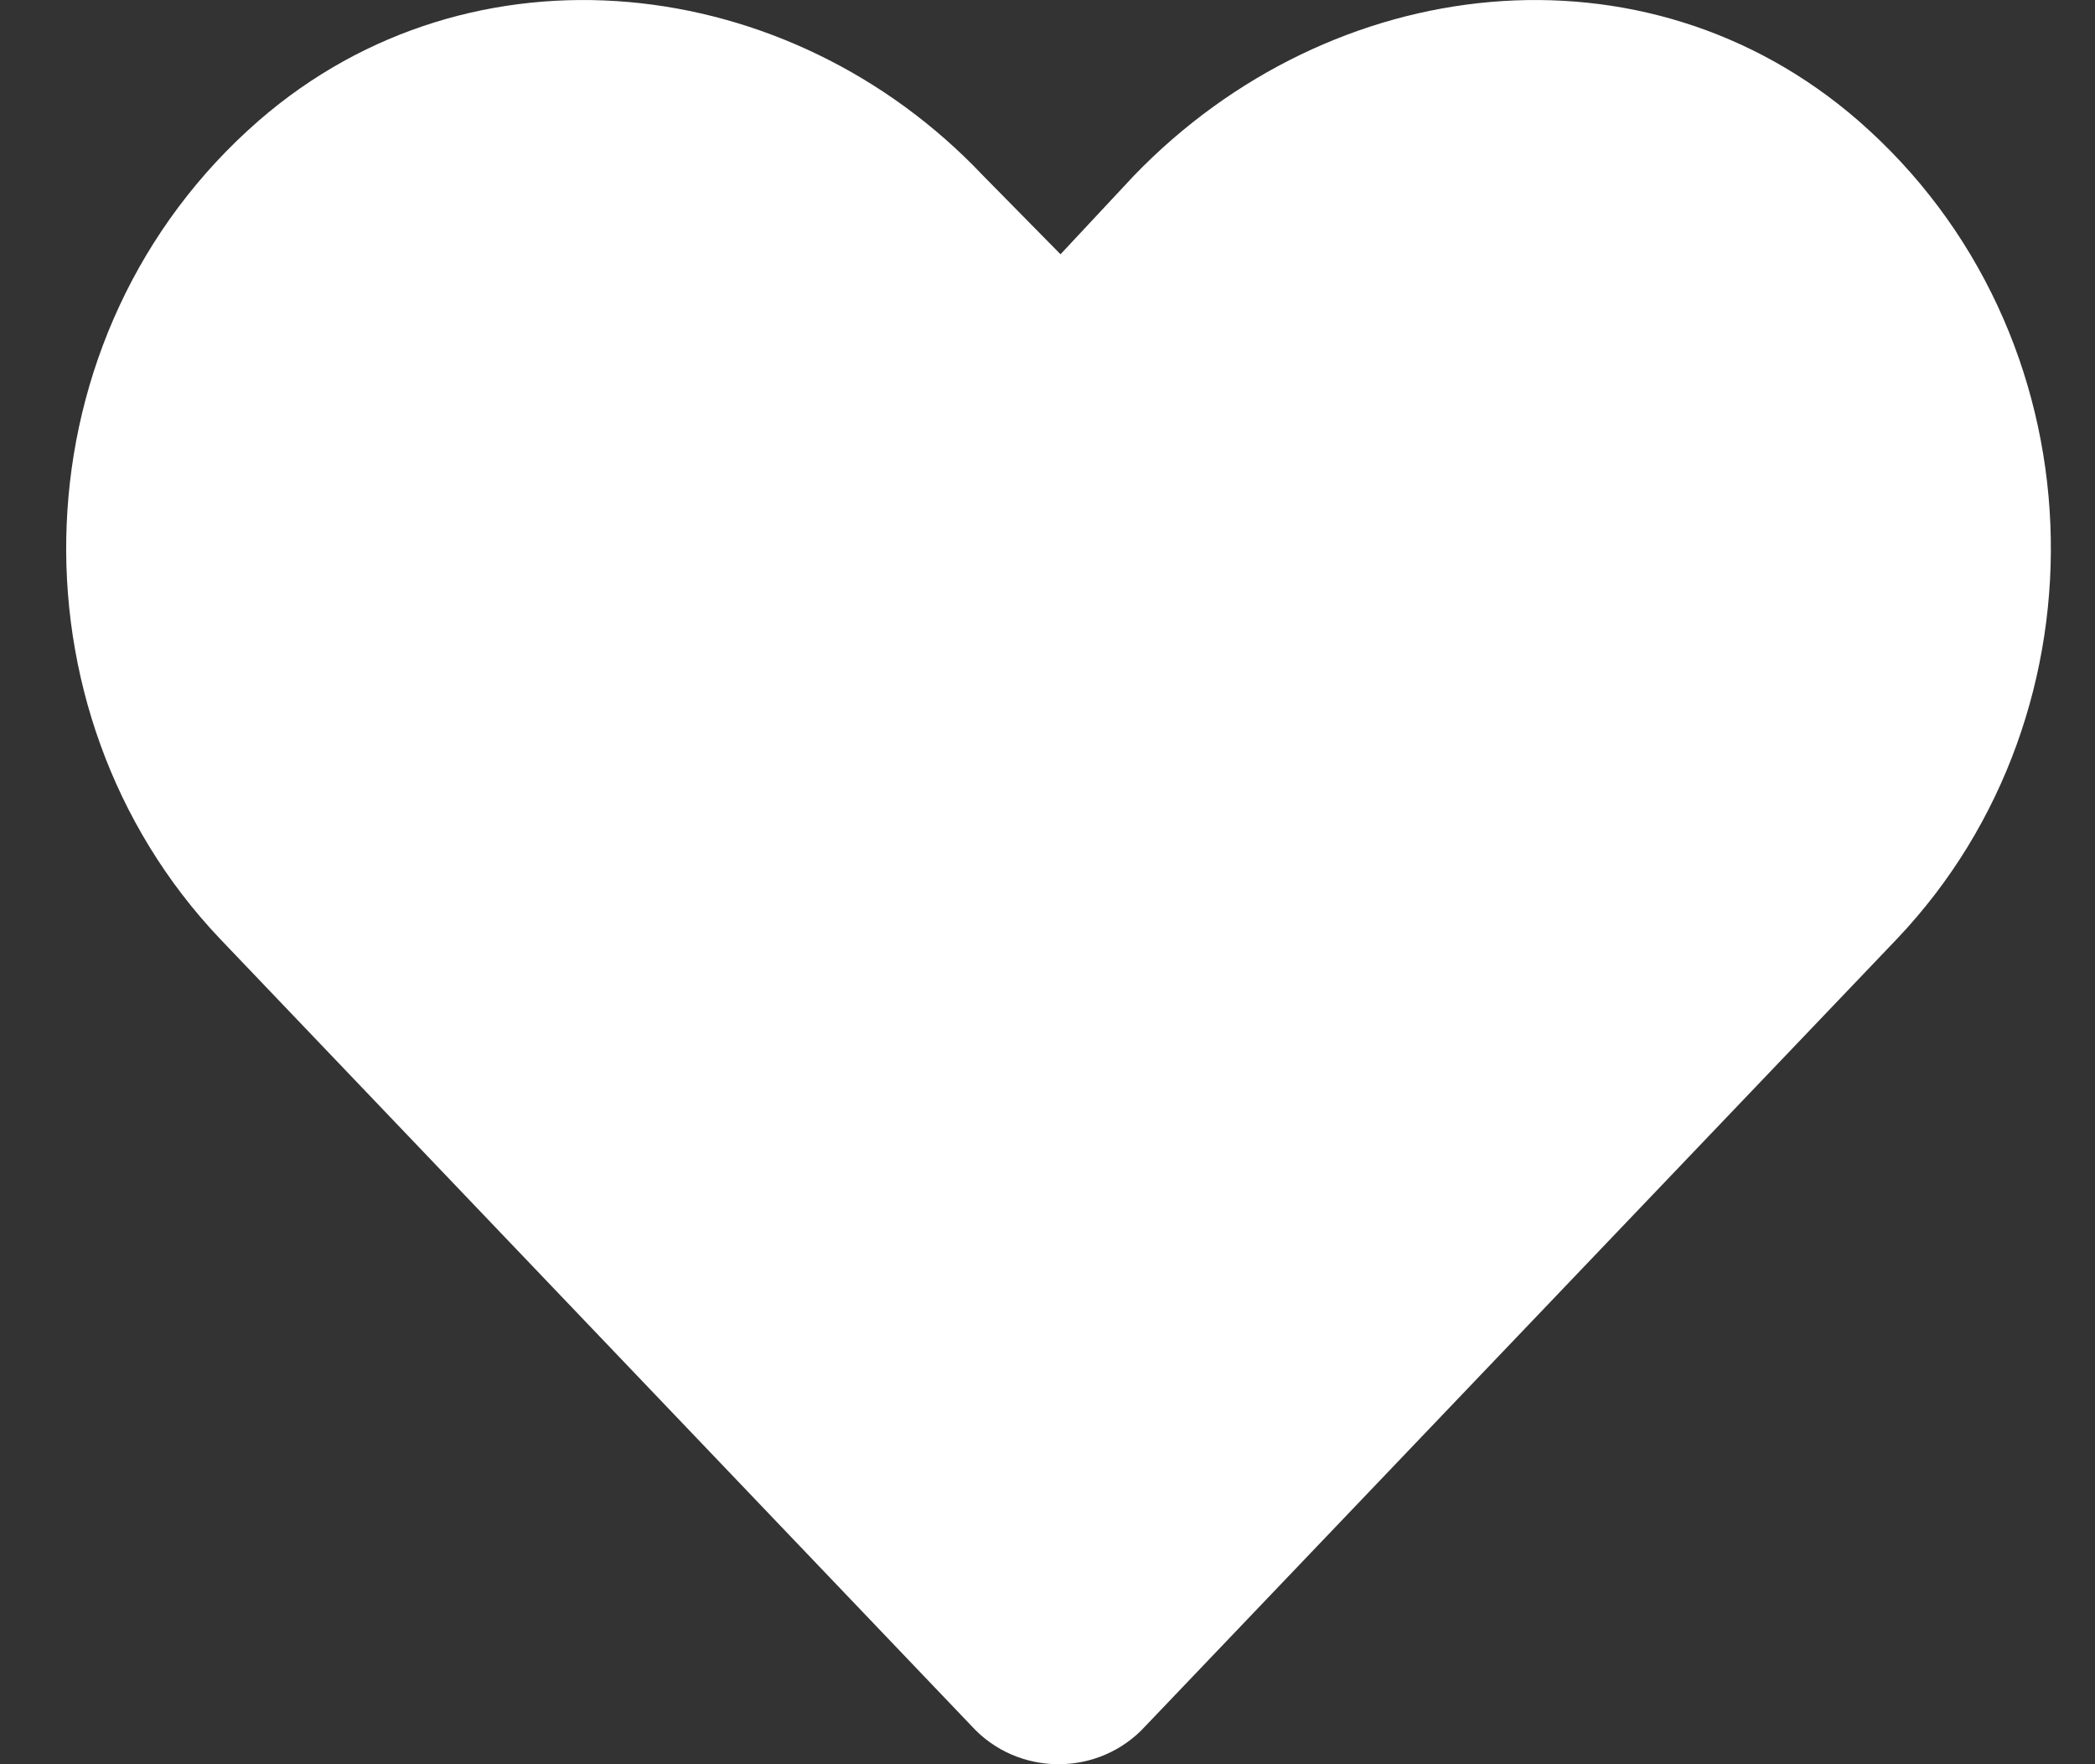 <svg width="19" height="16" viewBox="0 0 19 16" fill="none" xmlns="http://www.w3.org/2000/svg">
<rect x="0" y="0" width="19" height="16" fill="#333333" stroke="none"/>
<path d="M16.852 1.093C14.921 -0.584 12.076 -0.263 10.285 1.592L9.618 2.306L8.915 1.592C7.159 -0.263 4.279 -0.584 2.348 1.093C0.135 3.02 0.03 6.445 1.996 8.515L8.81 15.652C9.231 16.116 9.969 16.116 10.39 15.652L17.204 8.515C19.17 6.445 19.065 3.02 16.852 1.093Z" fill="white"/>
</svg>
